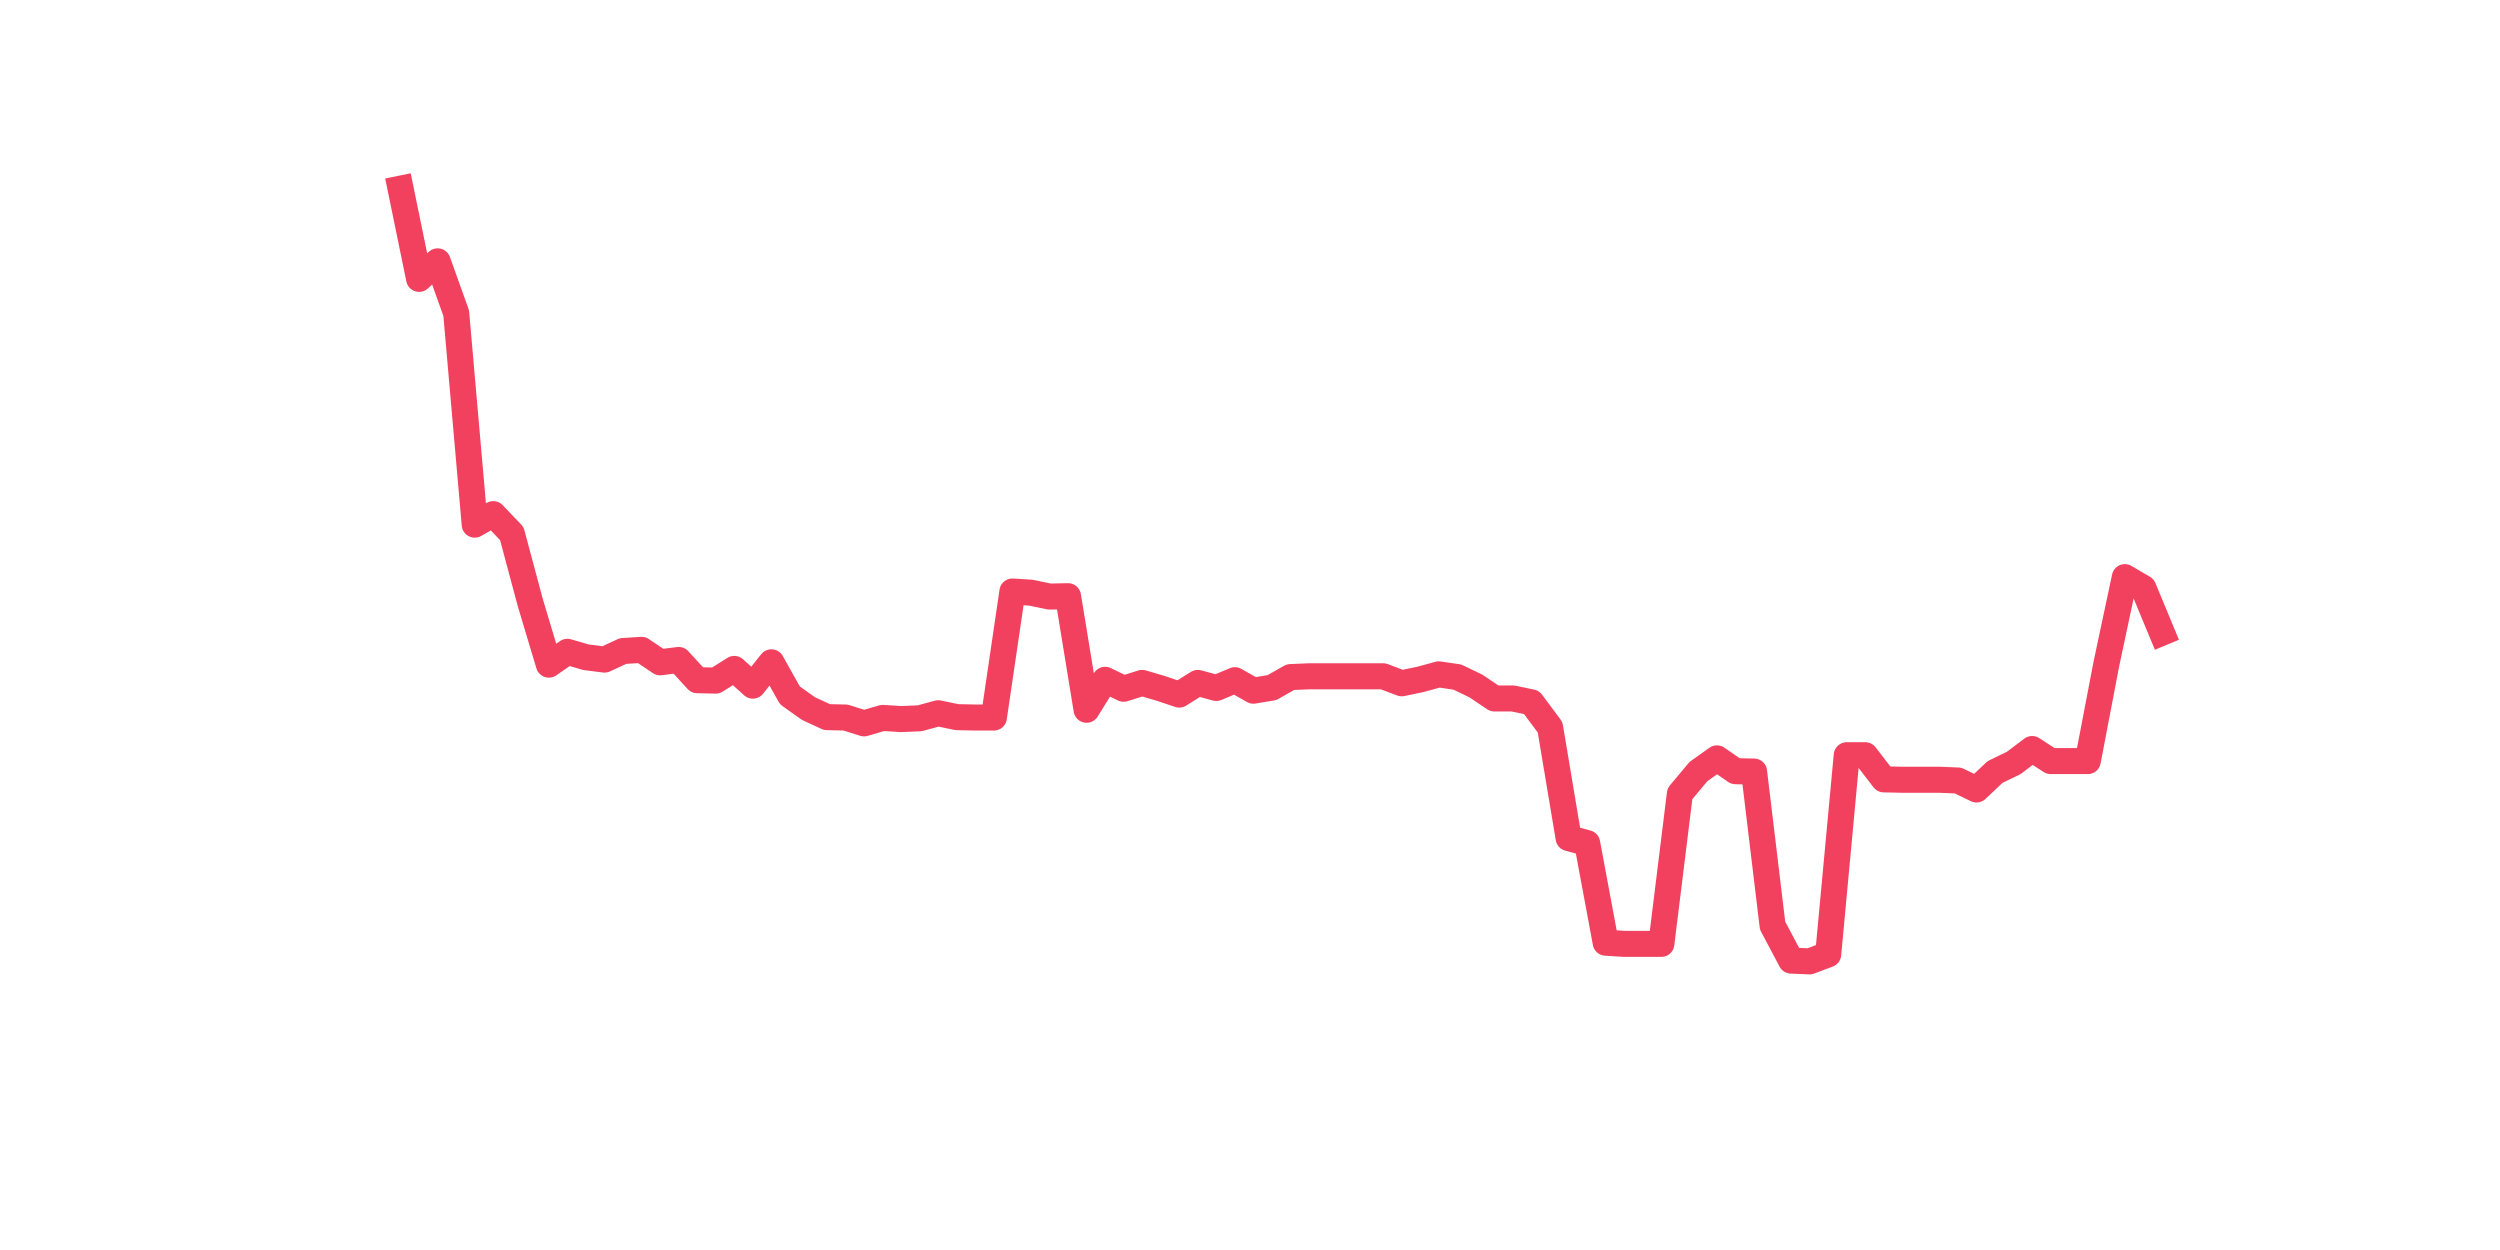 <?xml version="1.0" encoding="utf-8" standalone="no"?>
<!DOCTYPE svg PUBLIC "-//W3C//DTD SVG 1.1//EN"
  "http://www.w3.org/Graphics/SVG/1.1/DTD/svg11.dtd">
<svg xmlns:xlink="http://www.w3.org/1999/xlink" width="144pt" height="72pt" viewBox="0 0 144 72" xmlns="http://www.w3.org/2000/svg" version="1.1">
 <defs>
  <style type="text/css">*{stroke-linejoin: round; stroke-linecap: butt}</style>
 </defs>
 <g id="figure_1">
  <g id="patch_1">
   <path d="M 0 72 
L 144 72 
L 144 0 
L 0 0 
z
" style="fill: #ffffff"/>
  </g>
  <g id="axes_1">
   <g id="line2d_1">
    <path d="M 23.073 10.865 
L 24.141 16.062 
L 25.209 15.054 
L 26.277 18.034 
L 27.344 30.219 
L 28.412 29.614 
L 29.48 30.734 
L 30.548 34.722 
L 31.616 38.283 
L 32.684 37.544 
L 33.752 37.858 
L 34.82 37.992 
L 35.888 37.499 
L 36.956 37.432 
L 38.024 38.149 
L 39.092 38.014 
L 40.16 39.179 
L 41.228 39.202 
L 42.296 38.53 
L 43.364 39.493 
L 44.432 38.149 
L 45.5 40.053 
L 46.567 40.814 
L 47.635 41.307 
L 48.703 41.33 
L 49.771 41.666 
L 50.839 41.352 
L 51.907 41.419 
L 52.975 41.374 
L 54.043 41.083 
L 55.111 41.307 
L 56.179 41.33 
L 57.247 41.33 
L 58.315 34.072 
L 59.383 34.139 
L 60.451 34.363 
L 61.519 34.341 
L 62.587 40.882 
L 63.655 39.157 
L 64.722 39.672 
L 65.79 39.336 
L 66.858 39.65 
L 67.926 40.008 
L 68.994 39.336 
L 70.062 39.627 
L 71.13 39.179 
L 72.198 39.784 
L 73.266 39.605 
L 74.334 39 
L 75.402 38.955 
L 76.47 38.955 
L 77.538 38.955 
L 78.606 38.955 
L 79.674 38.955 
L 80.742 39.358 
L 81.81 39.134 
L 82.878 38.843 
L 83.945 39 
L 85.013 39.515 
L 86.081 40.232 
L 87.149 40.232 
L 88.217 40.456 
L 89.285 41.89 
L 90.353 48.274 
L 91.421 48.565 
L 92.489 54.299 
L 93.557 54.367 
L 94.625 54.367 
L 95.693 54.367 
L 96.761 45.72 
L 97.829 44.443 
L 98.897 43.682 
L 99.965 44.421 
L 101.033 44.443 
L 102.1 53.314 
L 103.168 55.33 
L 104.236 55.375 
L 105.304 54.971 
L 106.372 43.502 
L 107.44 43.502 
L 108.508 44.891 
L 109.576 44.914 
L 110.644 44.914 
L 111.712 44.914 
L 112.78 44.958 
L 113.848 45.474 
L 114.916 44.466 
L 115.984 43.95 
L 117.052 43.144 
L 118.12 43.838 
L 119.188 43.838 
L 120.256 43.838 
L 121.323 38.261 
L 122.391 33.243 
L 123.459 33.87 
L 124.527 36.446 
" clip-path="url(#p3228c45bf7)" style="fill: none; stroke: #f1415e; stroke-width: 1.5; stroke-linecap: square"/>
   </g>
  </g>
 </g>
 <defs>
  <clipPath id="p3228c45bf7">
   <rect x="18" y="8.64" width="111.6" height="48.96"/>
  </clipPath>
 </defs>
</svg>
